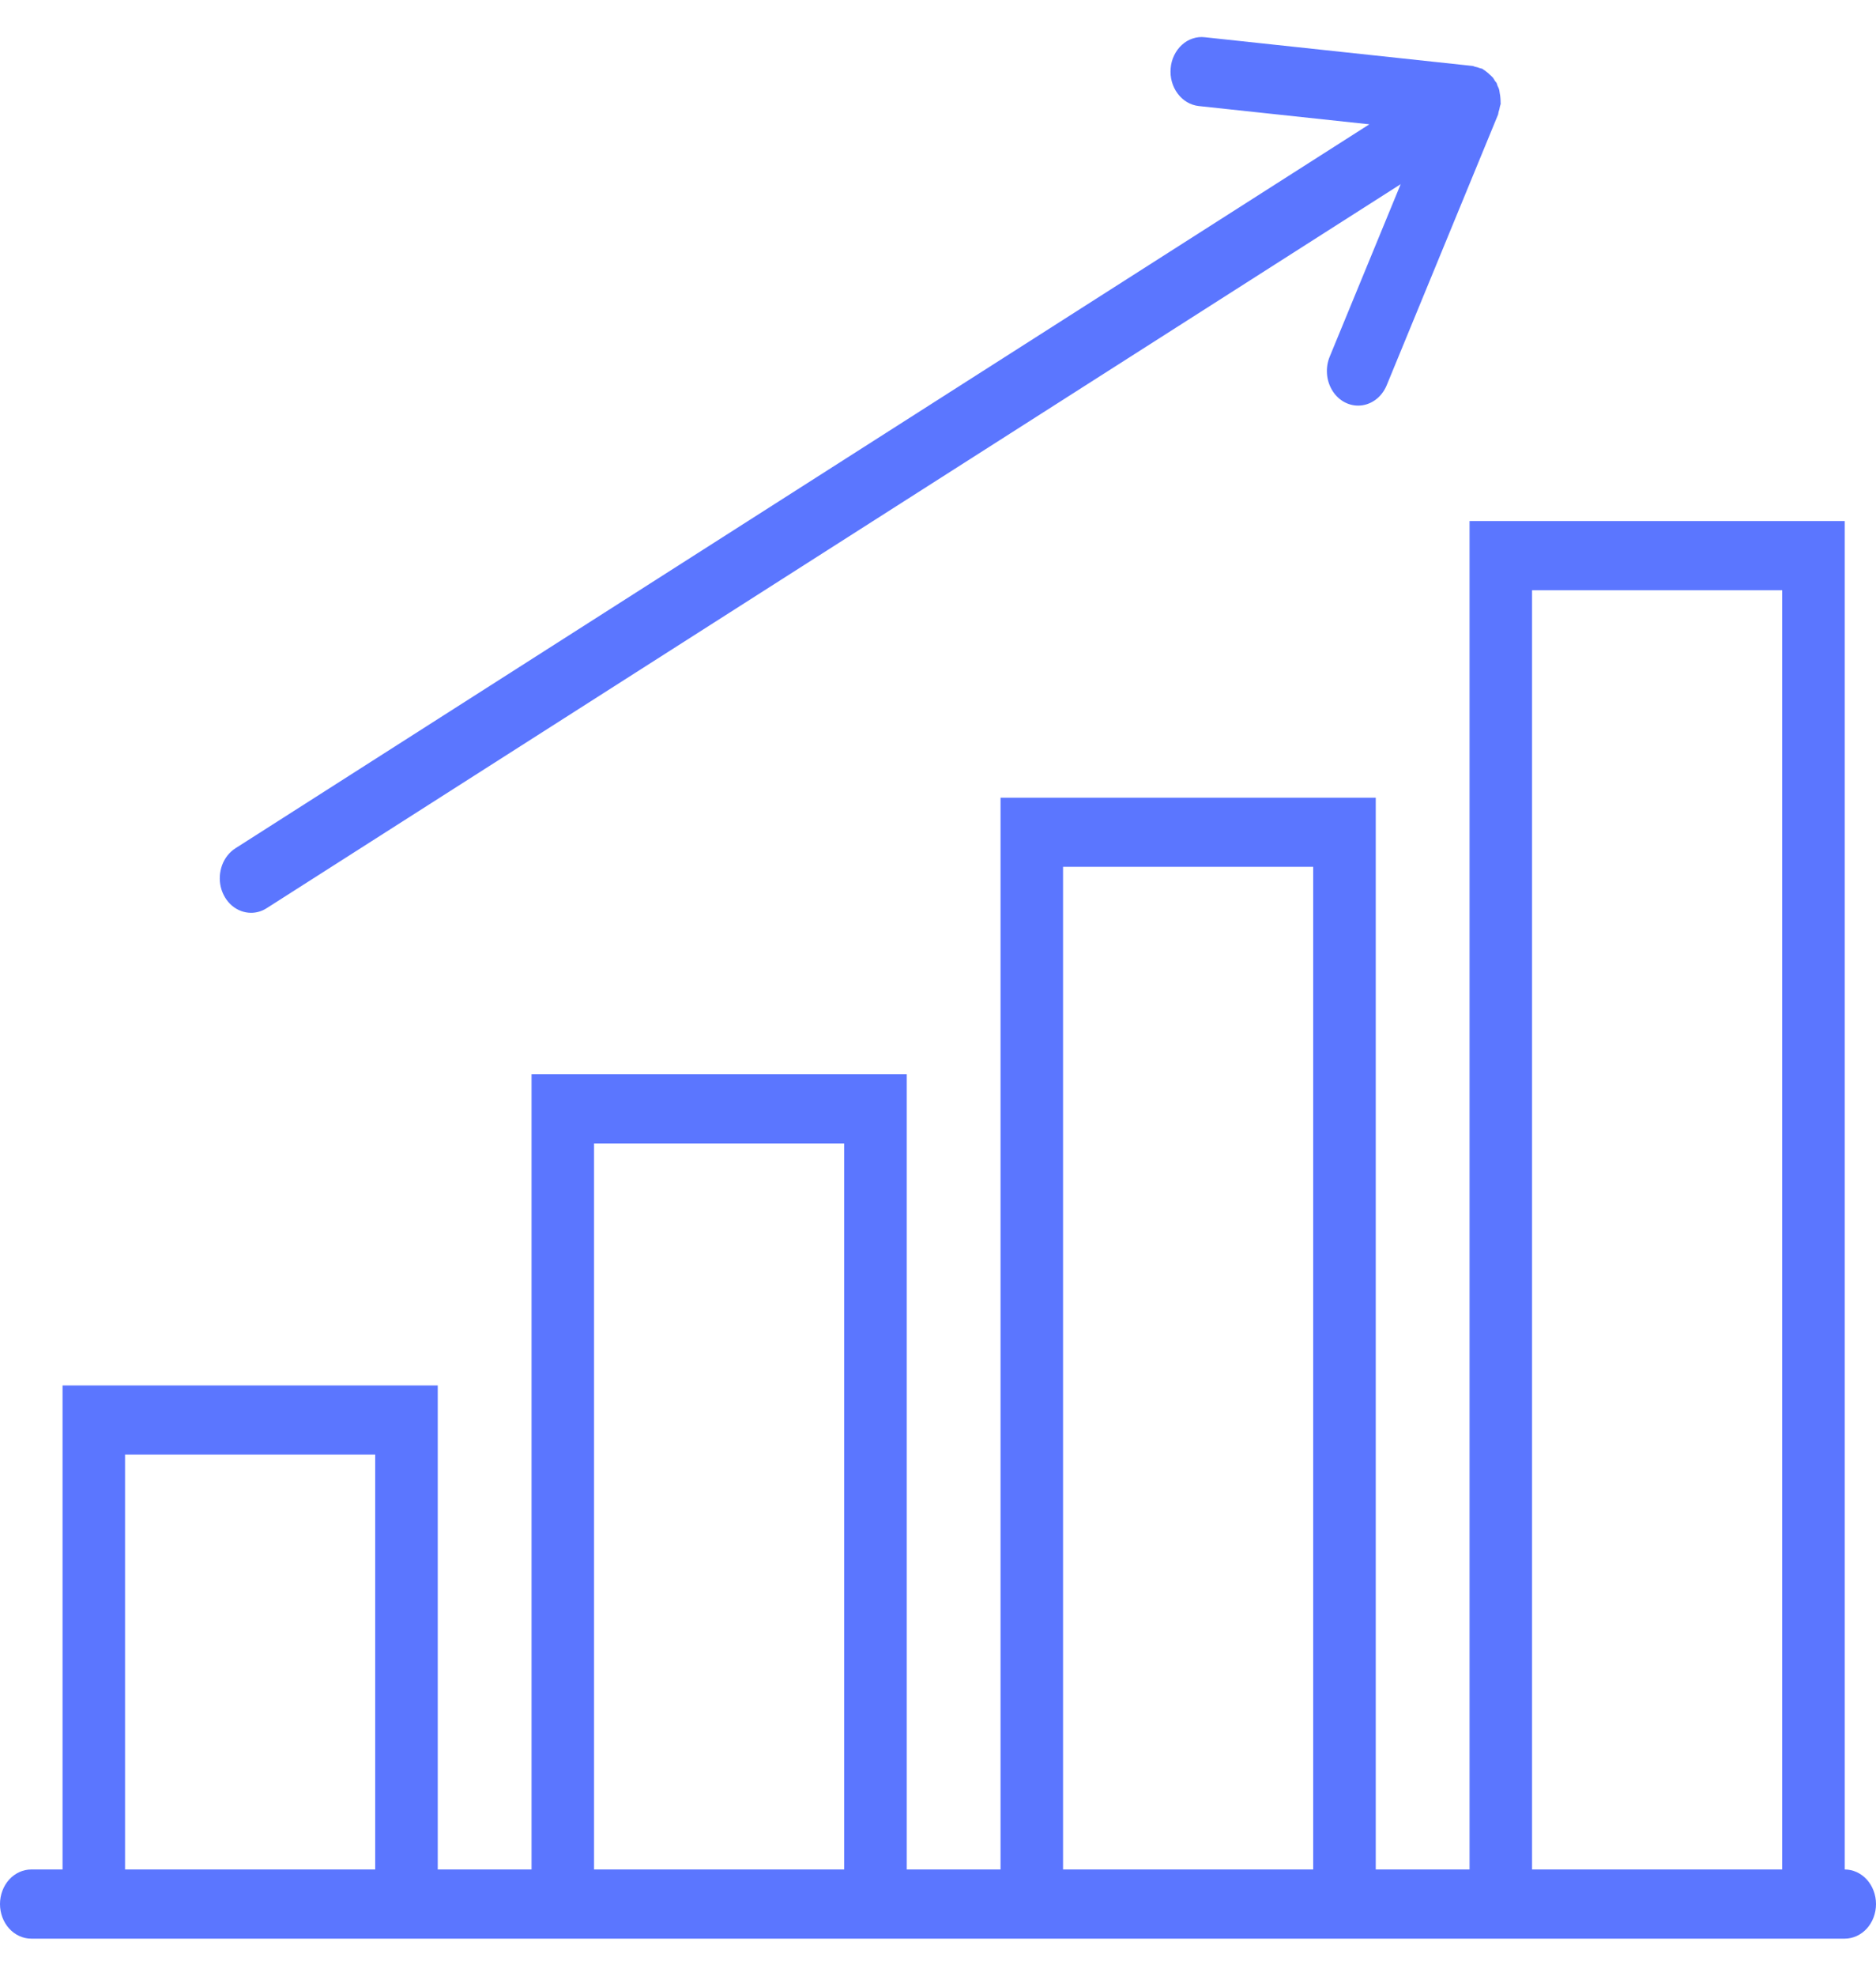 <?xml version="1.0" encoding="UTF-8"?>
<svg xmlns="http://www.w3.org/2000/svg" width="38" height="40" viewBox="0 0 38 40" fill="none">
  <path d="M37.367 37.85V10.55H29.767V37.85H27.867V16.15H20.267V37.85H18.367V21.75H10.767V37.85H8.867V28.05H1.267V37.85H0.633C0.465 37.85 0.304 37.924 0.185 38.055C0.067 38.186 0 38.364 0 38.55C0 38.736 0.067 38.914 0.185 39.045C0.304 39.176 0.465 39.25 0.633 39.25H37.367C37.535 39.25 37.696 39.176 37.815 39.045C37.933 38.914 38 38.736 38 38.55C38 38.364 37.933 38.186 37.815 38.055C37.696 37.924 37.535 37.85 37.367 37.85ZM2.533 37.85V29.45H7.6V37.85H2.533ZM12.033 37.85V23.15H17.1V37.85H12.033ZM21.533 37.85V17.55H26.6V37.85H21.533ZM31.033 37.85V11.95H36.1V37.85H31.033ZM5.086 18.481C5.197 18.481 5.306 18.449 5.402 18.387L28.372 3.729L26.934 7.222C26.89 7.329 26.871 7.446 26.879 7.563C26.886 7.68 26.921 7.793 26.978 7.891C27.035 7.99 27.114 8.071 27.207 8.127C27.3 8.183 27.405 8.212 27.511 8.212C27.751 8.212 27.981 8.059 28.088 7.802L30.344 2.321C30.351 2.303 30.349 2.284 30.355 2.266C30.367 2.23 30.377 2.192 30.383 2.154C30.386 2.135 30.396 2.119 30.398 2.098C30.398 2.09 30.395 2.083 30.396 2.074C30.397 2.048 30.394 2.023 30.393 1.997C30.391 1.959 30.386 1.921 30.378 1.883C30.373 1.857 30.372 1.829 30.363 1.804C30.356 1.778 30.342 1.757 30.332 1.733C30.324 1.717 30.324 1.698 30.315 1.681C30.306 1.664 30.291 1.654 30.281 1.638C30.268 1.617 30.258 1.594 30.242 1.574C30.225 1.553 30.204 1.538 30.185 1.519C30.16 1.493 30.133 1.47 30.104 1.449C30.085 1.435 30.067 1.419 30.045 1.407C30.038 1.404 30.035 1.397 30.028 1.393C30.012 1.386 29.995 1.387 29.979 1.381C29.945 1.367 29.91 1.357 29.874 1.35C29.857 1.346 29.844 1.336 29.827 1.335L24.404 0.754C24.321 0.744 24.238 0.753 24.158 0.78C24.078 0.806 24.004 0.85 23.94 0.909C23.876 0.967 23.823 1.039 23.784 1.12C23.744 1.202 23.72 1.291 23.713 1.382C23.696 1.567 23.747 1.751 23.854 1.894C23.96 2.038 24.114 2.128 24.281 2.147L27.737 2.517L4.768 17.175C4.648 17.252 4.553 17.371 4.5 17.513C4.447 17.656 4.437 17.814 4.473 17.963C4.51 18.111 4.589 18.243 4.7 18.337C4.811 18.43 4.946 18.481 5.086 18.481Z" fill="#5B76FF"></path>
</svg>
